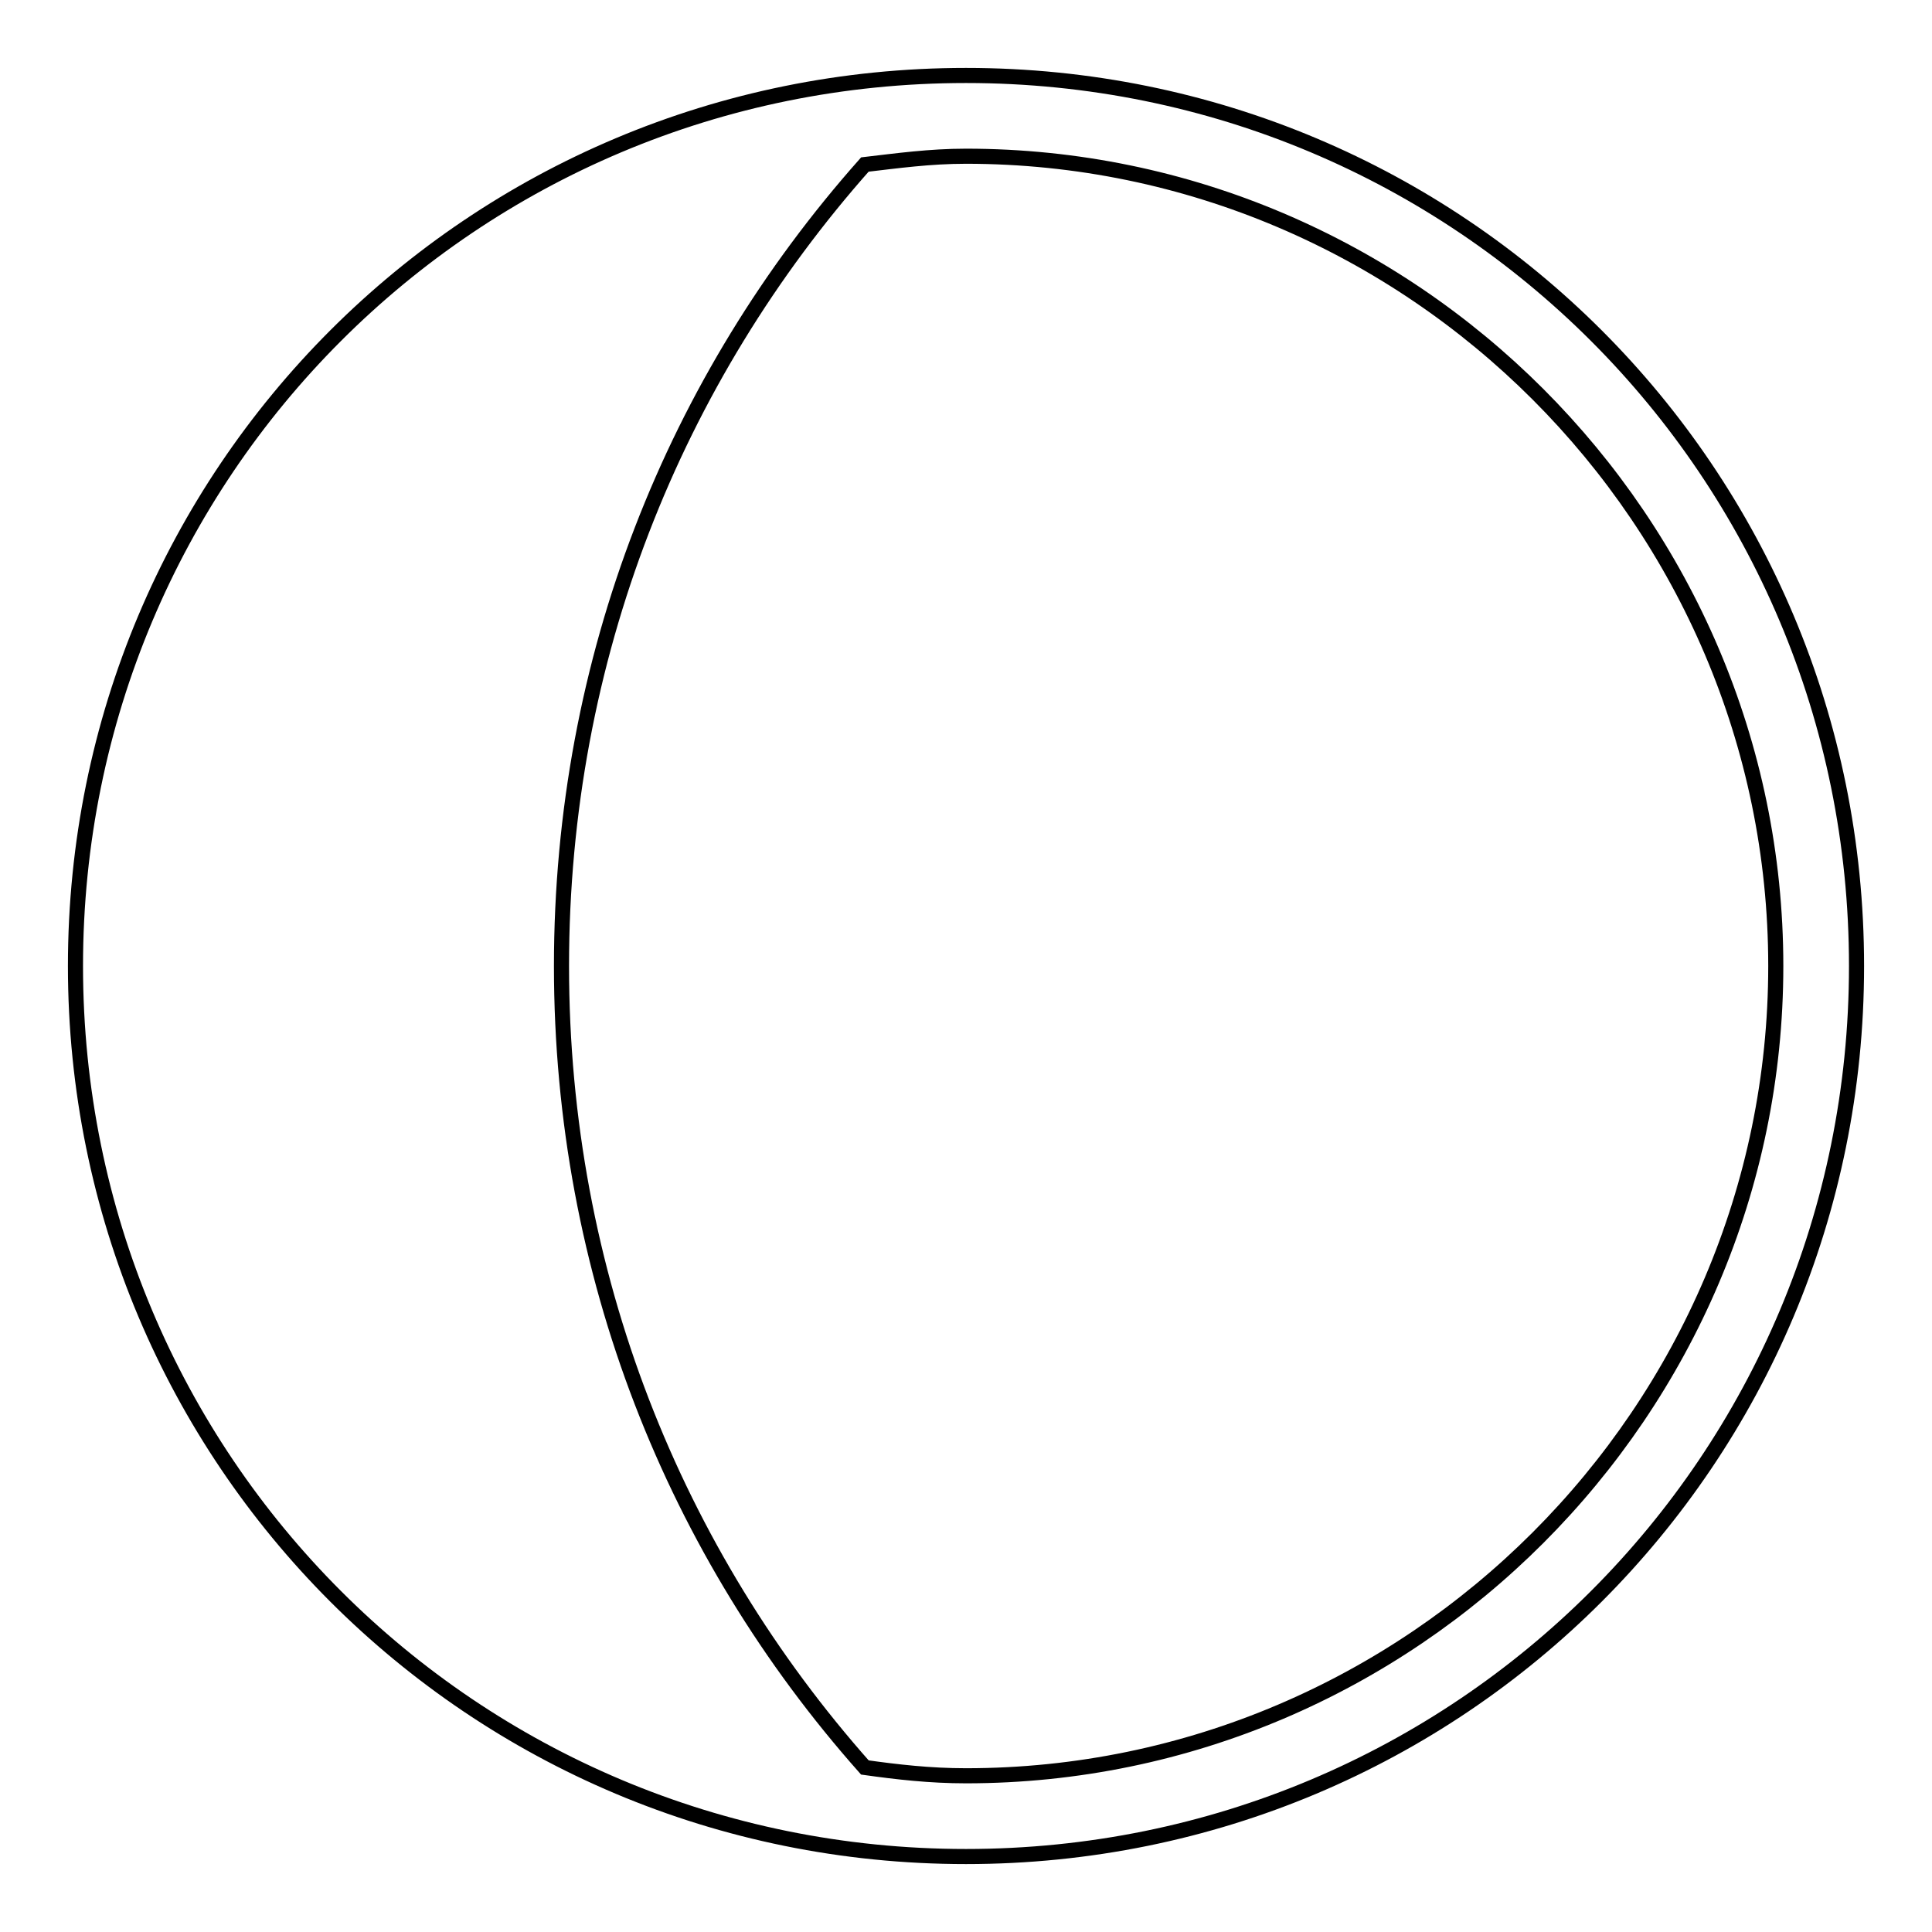 <?xml version="1.0" encoding="utf-8"?>
<!-- Svg Vector Icons : http://www.onlinewebfonts.com/icon -->
<!DOCTYPE svg PUBLIC "-//W3C//DTD SVG 1.1//EN" "http://www.w3.org/Graphics/SVG/1.1/DTD/svg11.dtd">
<svg version="1.1" xmlns="http://www.w3.org/2000/svg" xmlns:xlink="http://www.w3.org/1999/xlink" x="0px" y="0px" viewBox="0 0 256 256" enable-background="new 0 0 256 256" xml:space="preserve">
<g> <path stroke-width="2" fill-opacity="0" stroke="#000000"  d="M128,10C62.6,10,10,62.6,10,128c0,65.4,52.6,118,118,118c65.4,0,118-52.6,118-118C246,62.6,193.4,10,128,10 z M128,235.3c-4.8,0-9.1-0.5-13.4-1.1C89.4,205.8,74.4,168.8,74.4,128s15-77.8,40.2-106.2c4.3-0.5,8.6-1.1,13.4-1.1 c59,0,107.3,48.3,107.3,107.3C235.3,187,187,235.3,128,235.3z"/></g>
</svg>